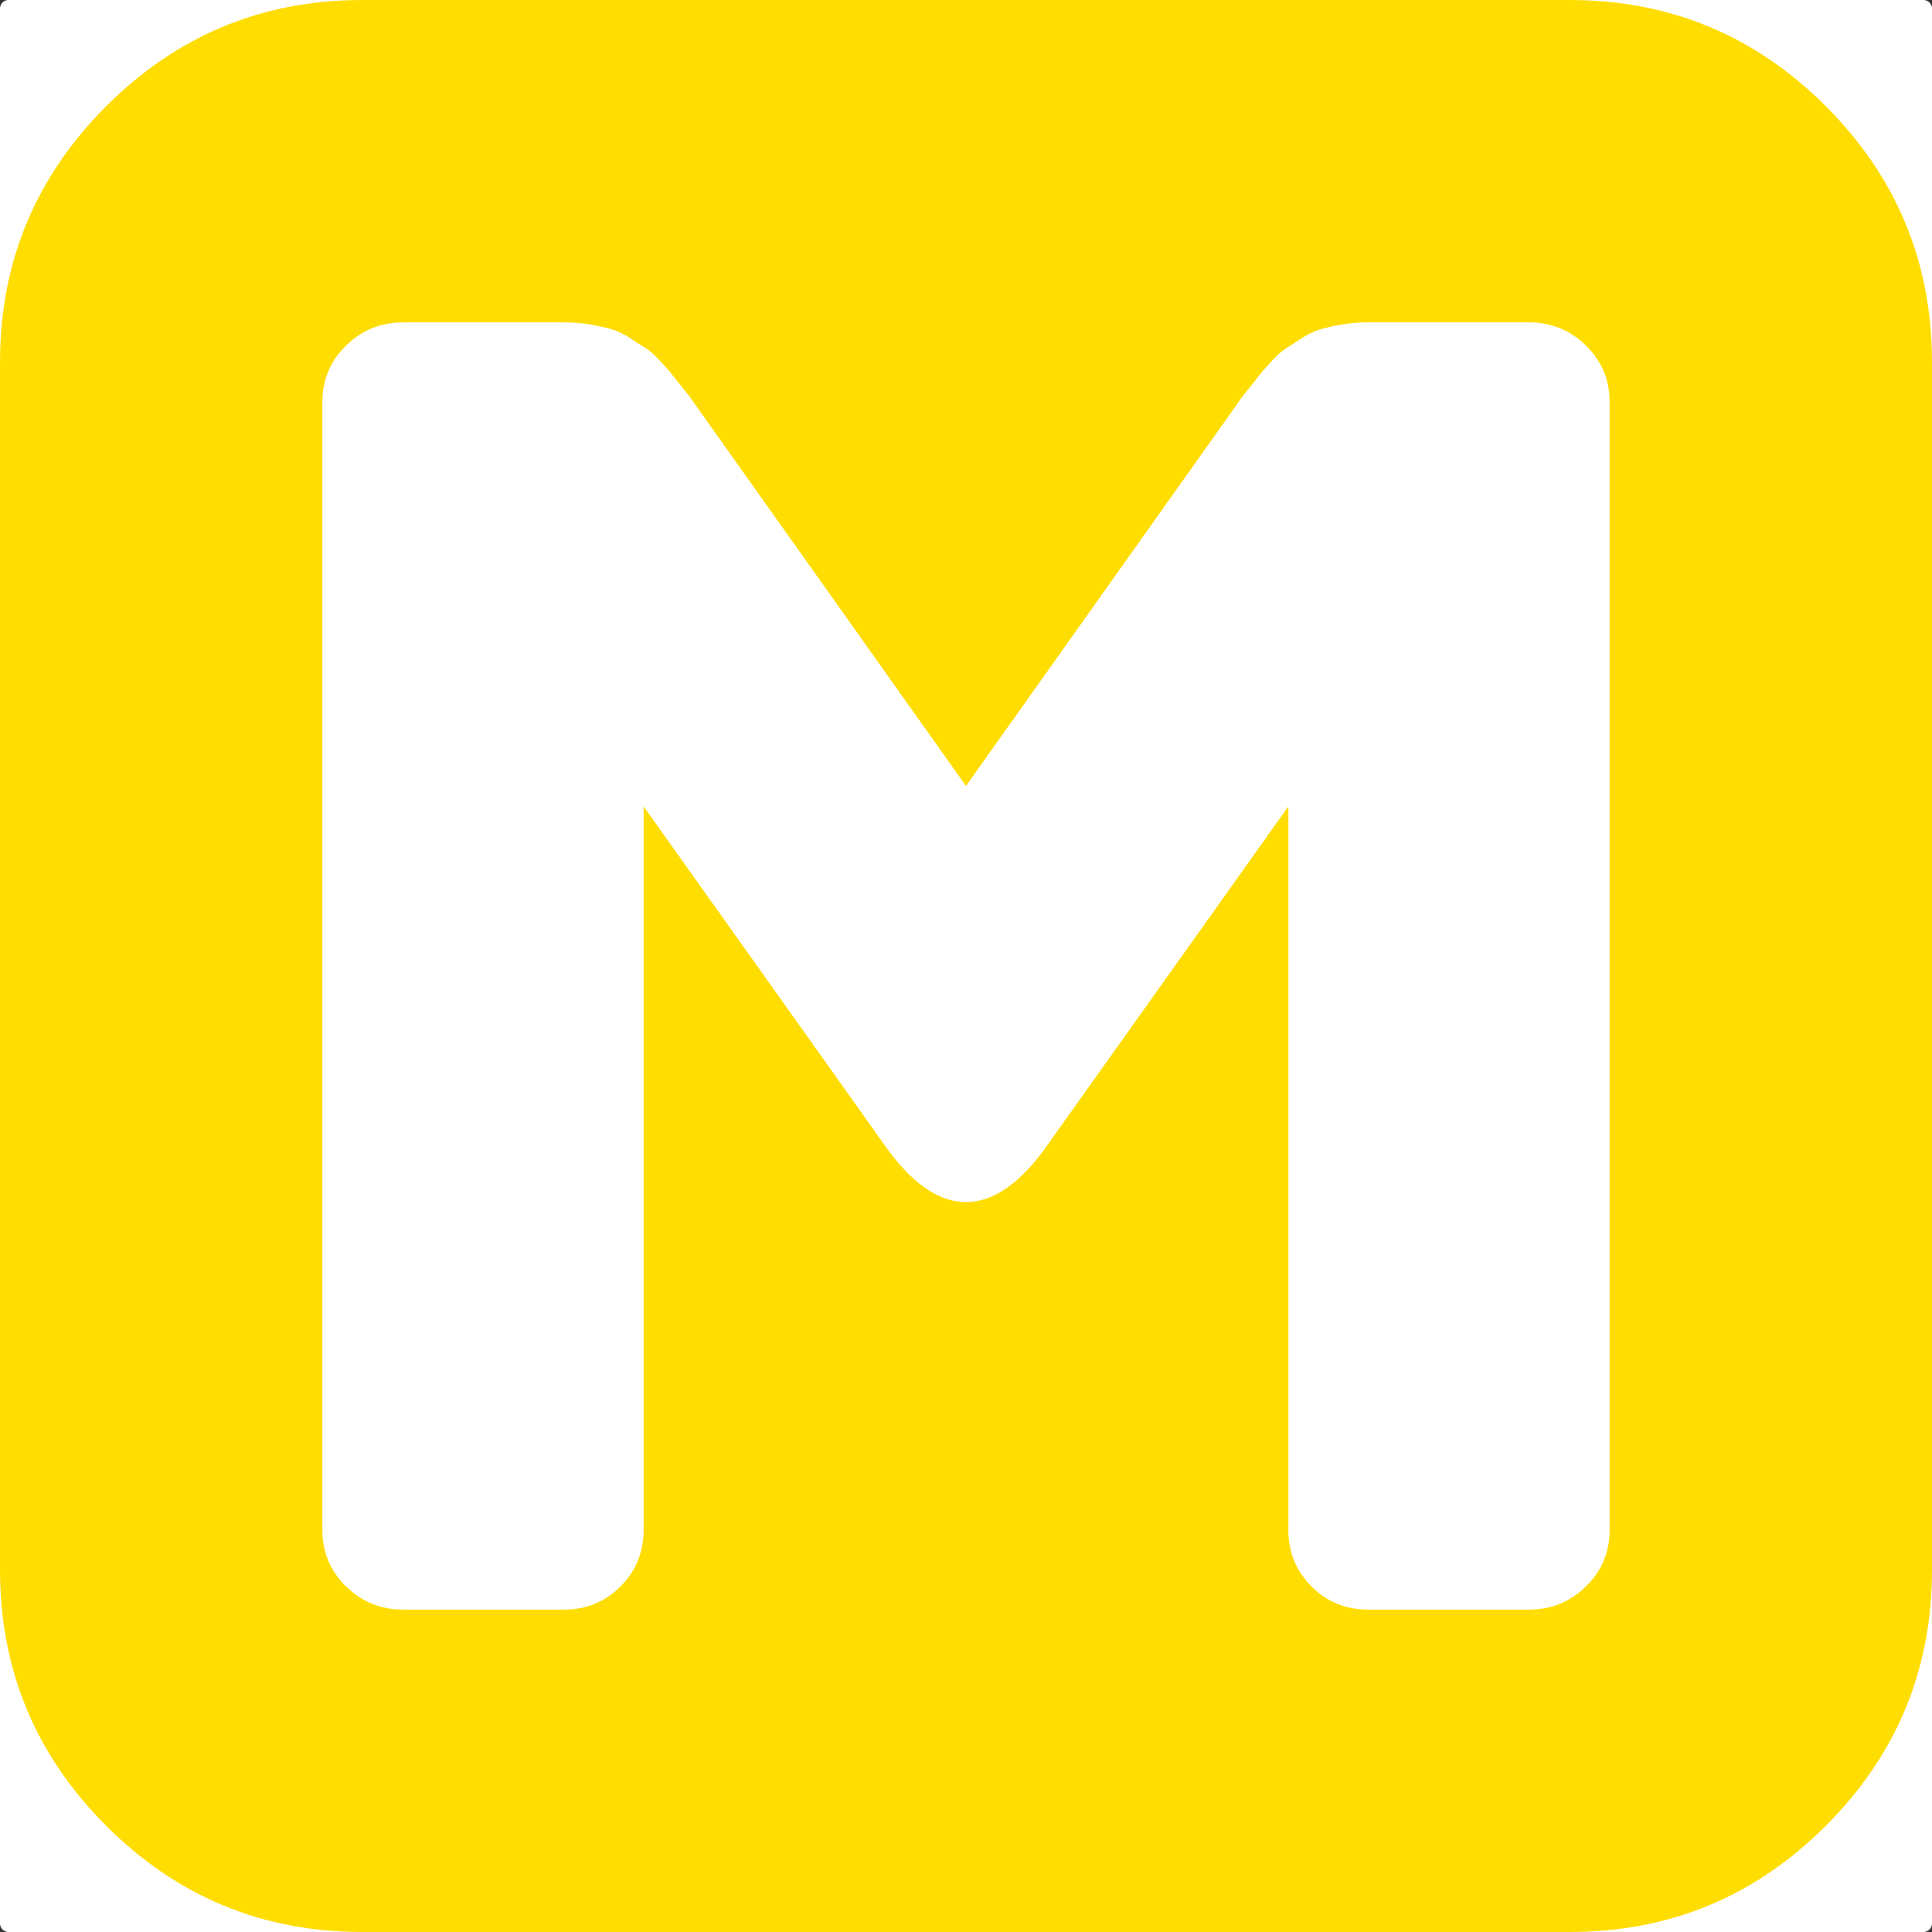 <svg width="1024" height="1024" viewBox="0 0 7168 7168" xmlns="http://www.w3.org/2000/svg" version="1.1" xmlns:xlink="http://www.w3.org/1999/xlink"><rect x="0" y="0" width="7168" height="7168" fill="#333333" stroke="none"/><path x="0" y="0" width="1792" height="1792" rx="8" fill="#ffffff" d="M32 0H7136A32 32 0 0 1 7168 32V7136A32 32 0 0 1 7136 7168H32A32 32 0 0 1 0 7136V32A32 32 0 0 1 32 0z"></path><svg xmlns="http://www.w3.org/2000/svg" viewBox="0 0 7168 7168" fill="ffdd00" x="0" y="0" width="7168" height="7168"><path fill="#ffdd00" d="M7168 1344v4480q0 556 -394 950T5824 7168H1344q-556 0 -950 -394T0 5824V1344Q0 788 394 394T1344 0h4480q556 0 950 394T7168 1344m-3584 3116q156 0 308 -220l888 -1248v2684q0 124 86 210t210 86h596q124 0 212 -86t88 -210V1492q0 -124 -88 -210t-212 -86h-596q-52 0 -98 8t-80 18 -70 34 -56 36 -50 44 -40 44 -38 48 -32 40L3584 2916 2556 1468q-4 -4 -32 -40t-38 -48 -40 -44 -50 -44 -56 -36 -70 -34 -80 -18 -98 -8H1496q-124 0 -212 86T1196 1492v4184q0 124 88 210t212 86h596q124 0 210 -86T2388 5676V2992l888 1248q152 220 308 220"></path></svg></svg>